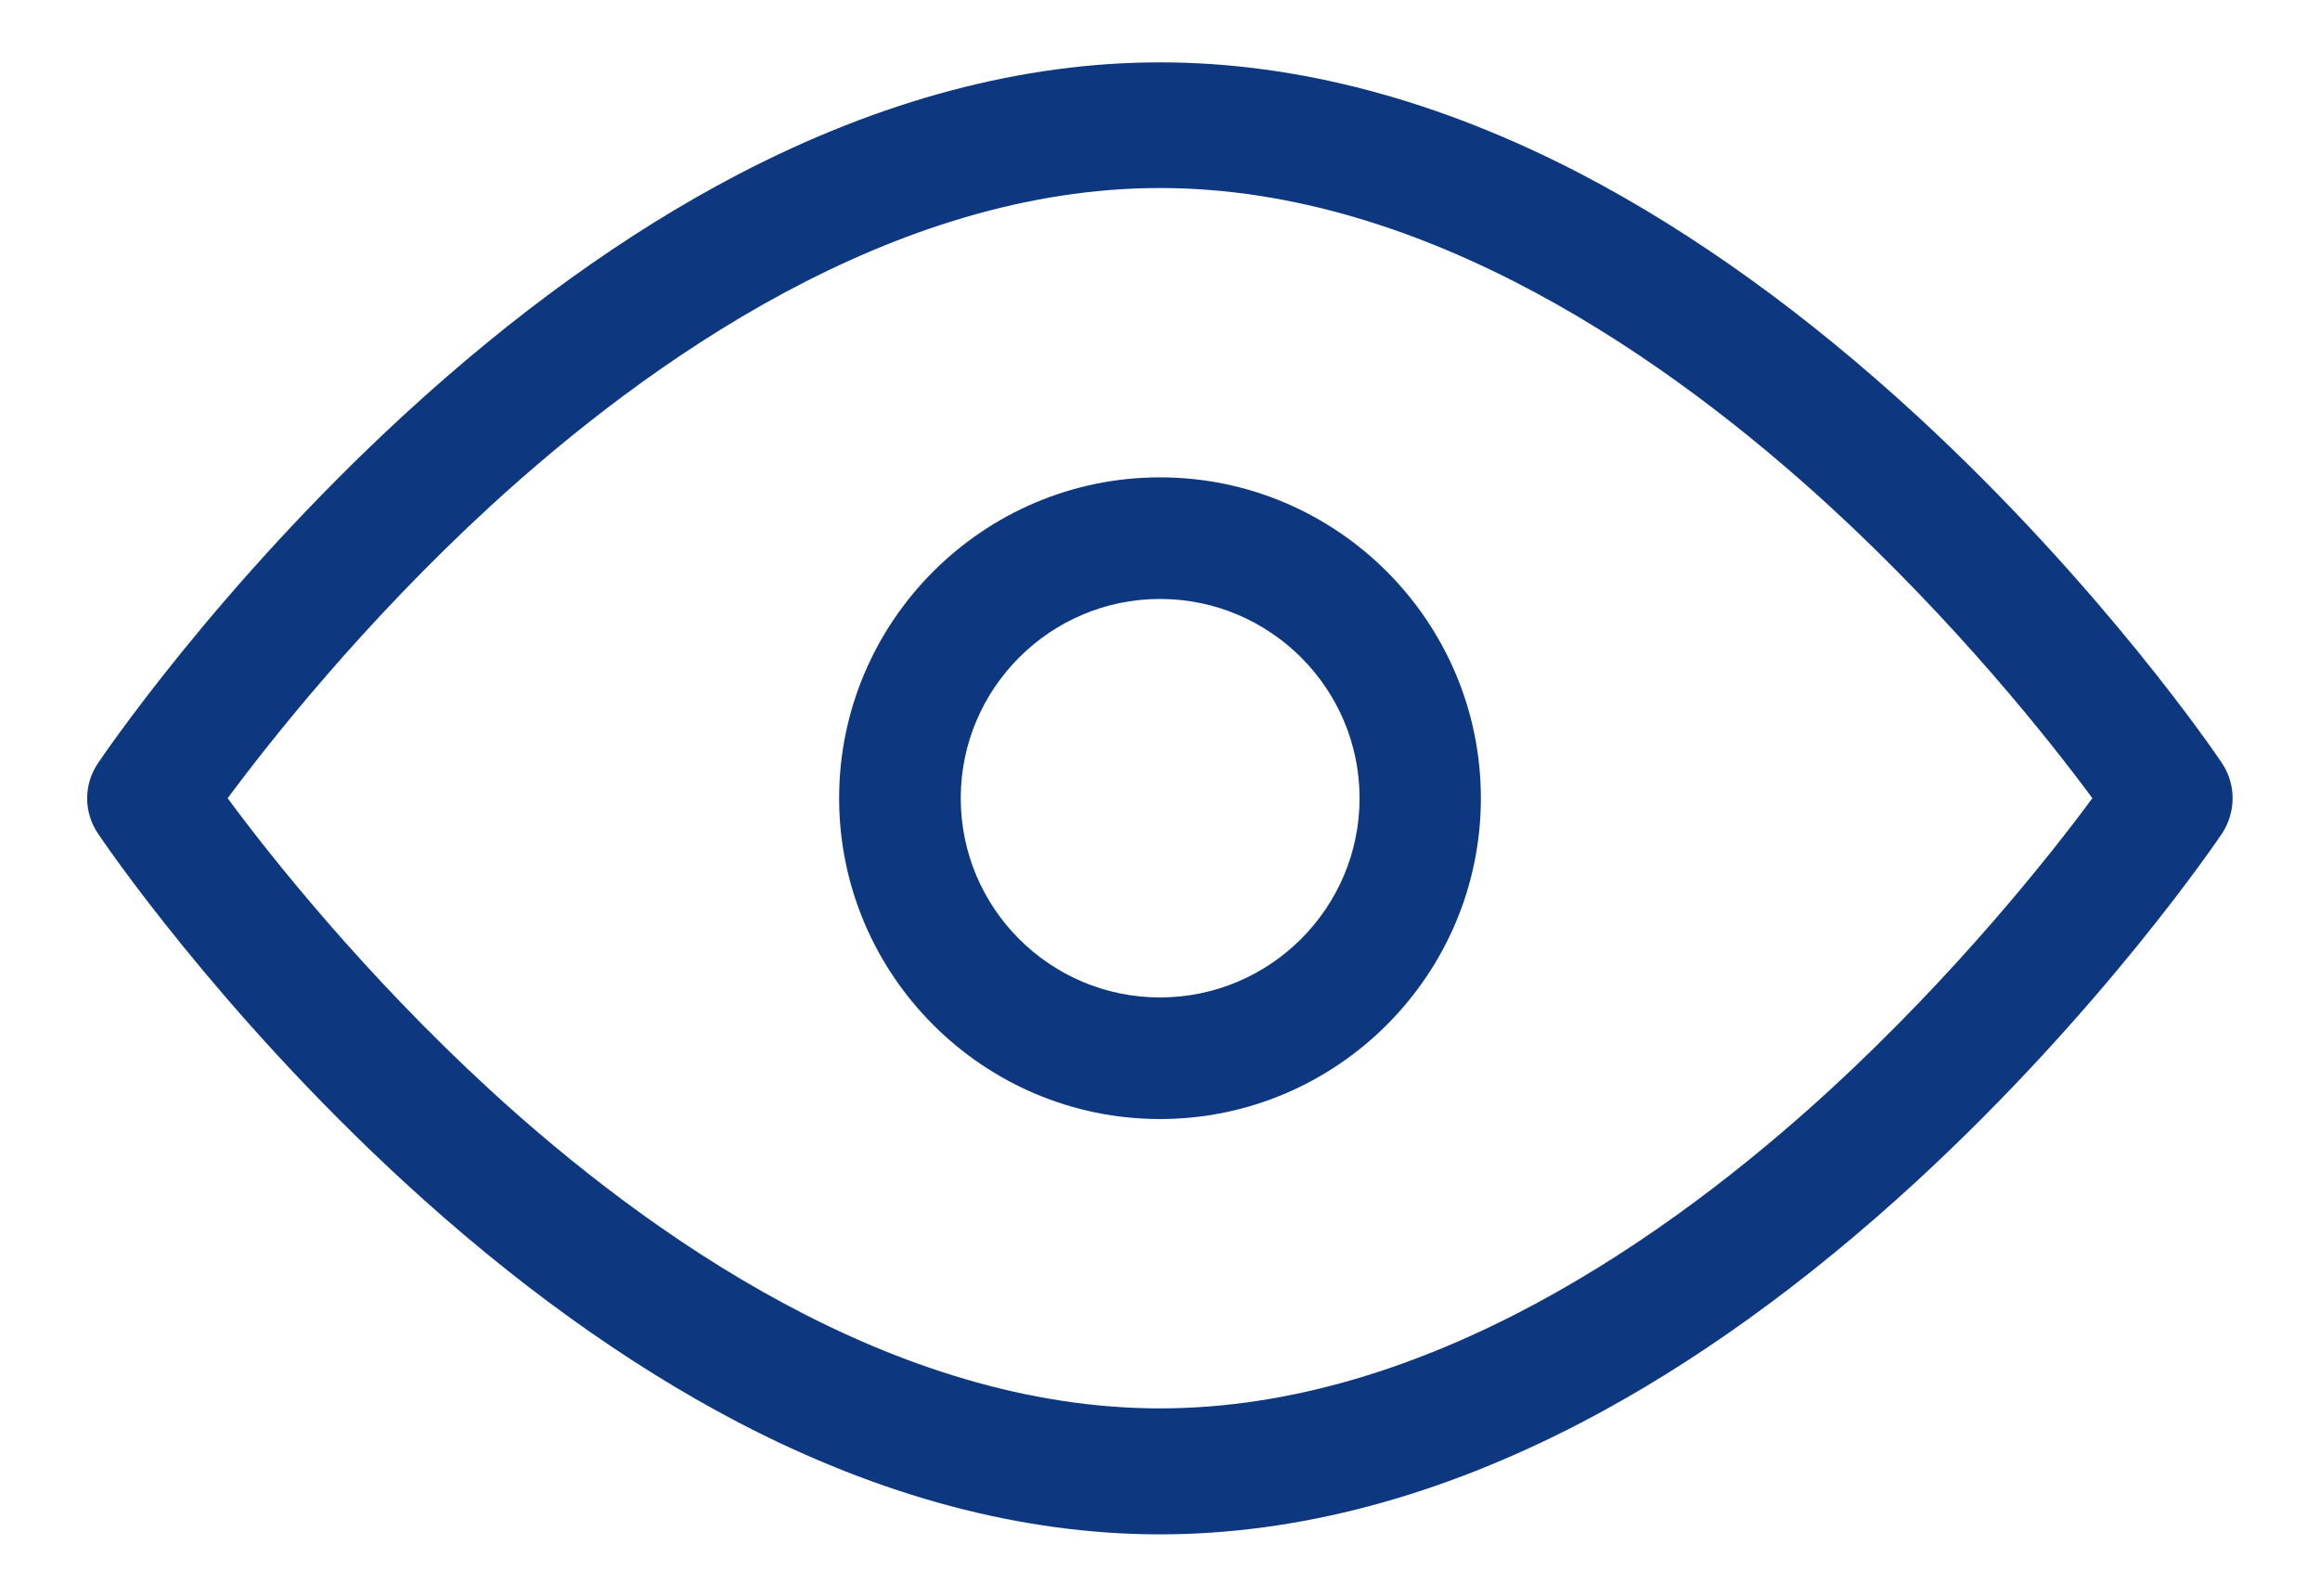 <?xml version="1.0" encoding="utf-8"?>
<!-- Generator: Adobe Illustrator 25.0.0, SVG Export Plug-In . SVG Version: 6.00 Build 0)  -->
<svg version="1.1" id="Capa_1" xmlns="http://www.w3.org/2000/svg" xmlns:xlink="http://www.w3.org/1999/xlink" x="0px" y="0px"
	 viewBox="0 0 744 512" style="enable-background:new 0 0 744 512;" xml:space="preserve">
<style type="text/css">
	.st0{fill:#0D3880;}
</style>
<g>
	<g>
		<path class="st0" d="M712.6,244.8c-1.5-2.3-38.3-56.6-97.9-111.5c-35.3-32.5-71.4-58.5-107.3-77.3C461.6,32.1,416.1,20,372,20
			s-89.6,12.1-135.4,36c-35.8,18.7-71.9,44.7-107.3,77.3c-59.7,55-96.4,109.3-97.9,111.5c-4.6,6.8-4.6,15.7,0,22.5
			c1.5,2.3,38.3,56.6,97.9,111.5c35.3,32.5,71.4,58.5,107.3,77.3c45.8,23.9,91.3,36,135.4,36s89.6-12.1,135.4-36
			c35.8-18.7,71.9-44.7,107.3-77.3c59.7-55,96.4-109.3,97.9-111.5C717.1,260.4,717.1,251.6,712.6,244.8z M586.7,349.7
			c-50.7,46.5-129.1,102-214.7,102s-164-55.5-214.7-102C116.5,312.2,86.5,274.3,73,256c13.6-18.3,43.5-56.2,84.3-93.7
			c50.7-46.5,129.1-102,214.7-102s164,55.5,214.7,102c40.8,37.5,70.8,75.4,84.3,93.7C657.5,274.3,627.5,312.2,586.7,349.7z"/>
	</g>
</g>
<g>
	<g>
		<path class="st0" d="M372,153.1c-56.7,0-102.9,46.2-102.9,102.9S315.3,358.9,372,358.9S474.9,312.7,474.9,256
			S428.7,153.1,372,153.1z M372,319.9c-35.3,0-63.9-28.7-63.9-63.9s28.7-63.9,63.9-63.9c35.3,0,64,28.7,64,63.9
			S407.3,319.9,372,319.9z"/>
	</g>
</g>
</svg>
